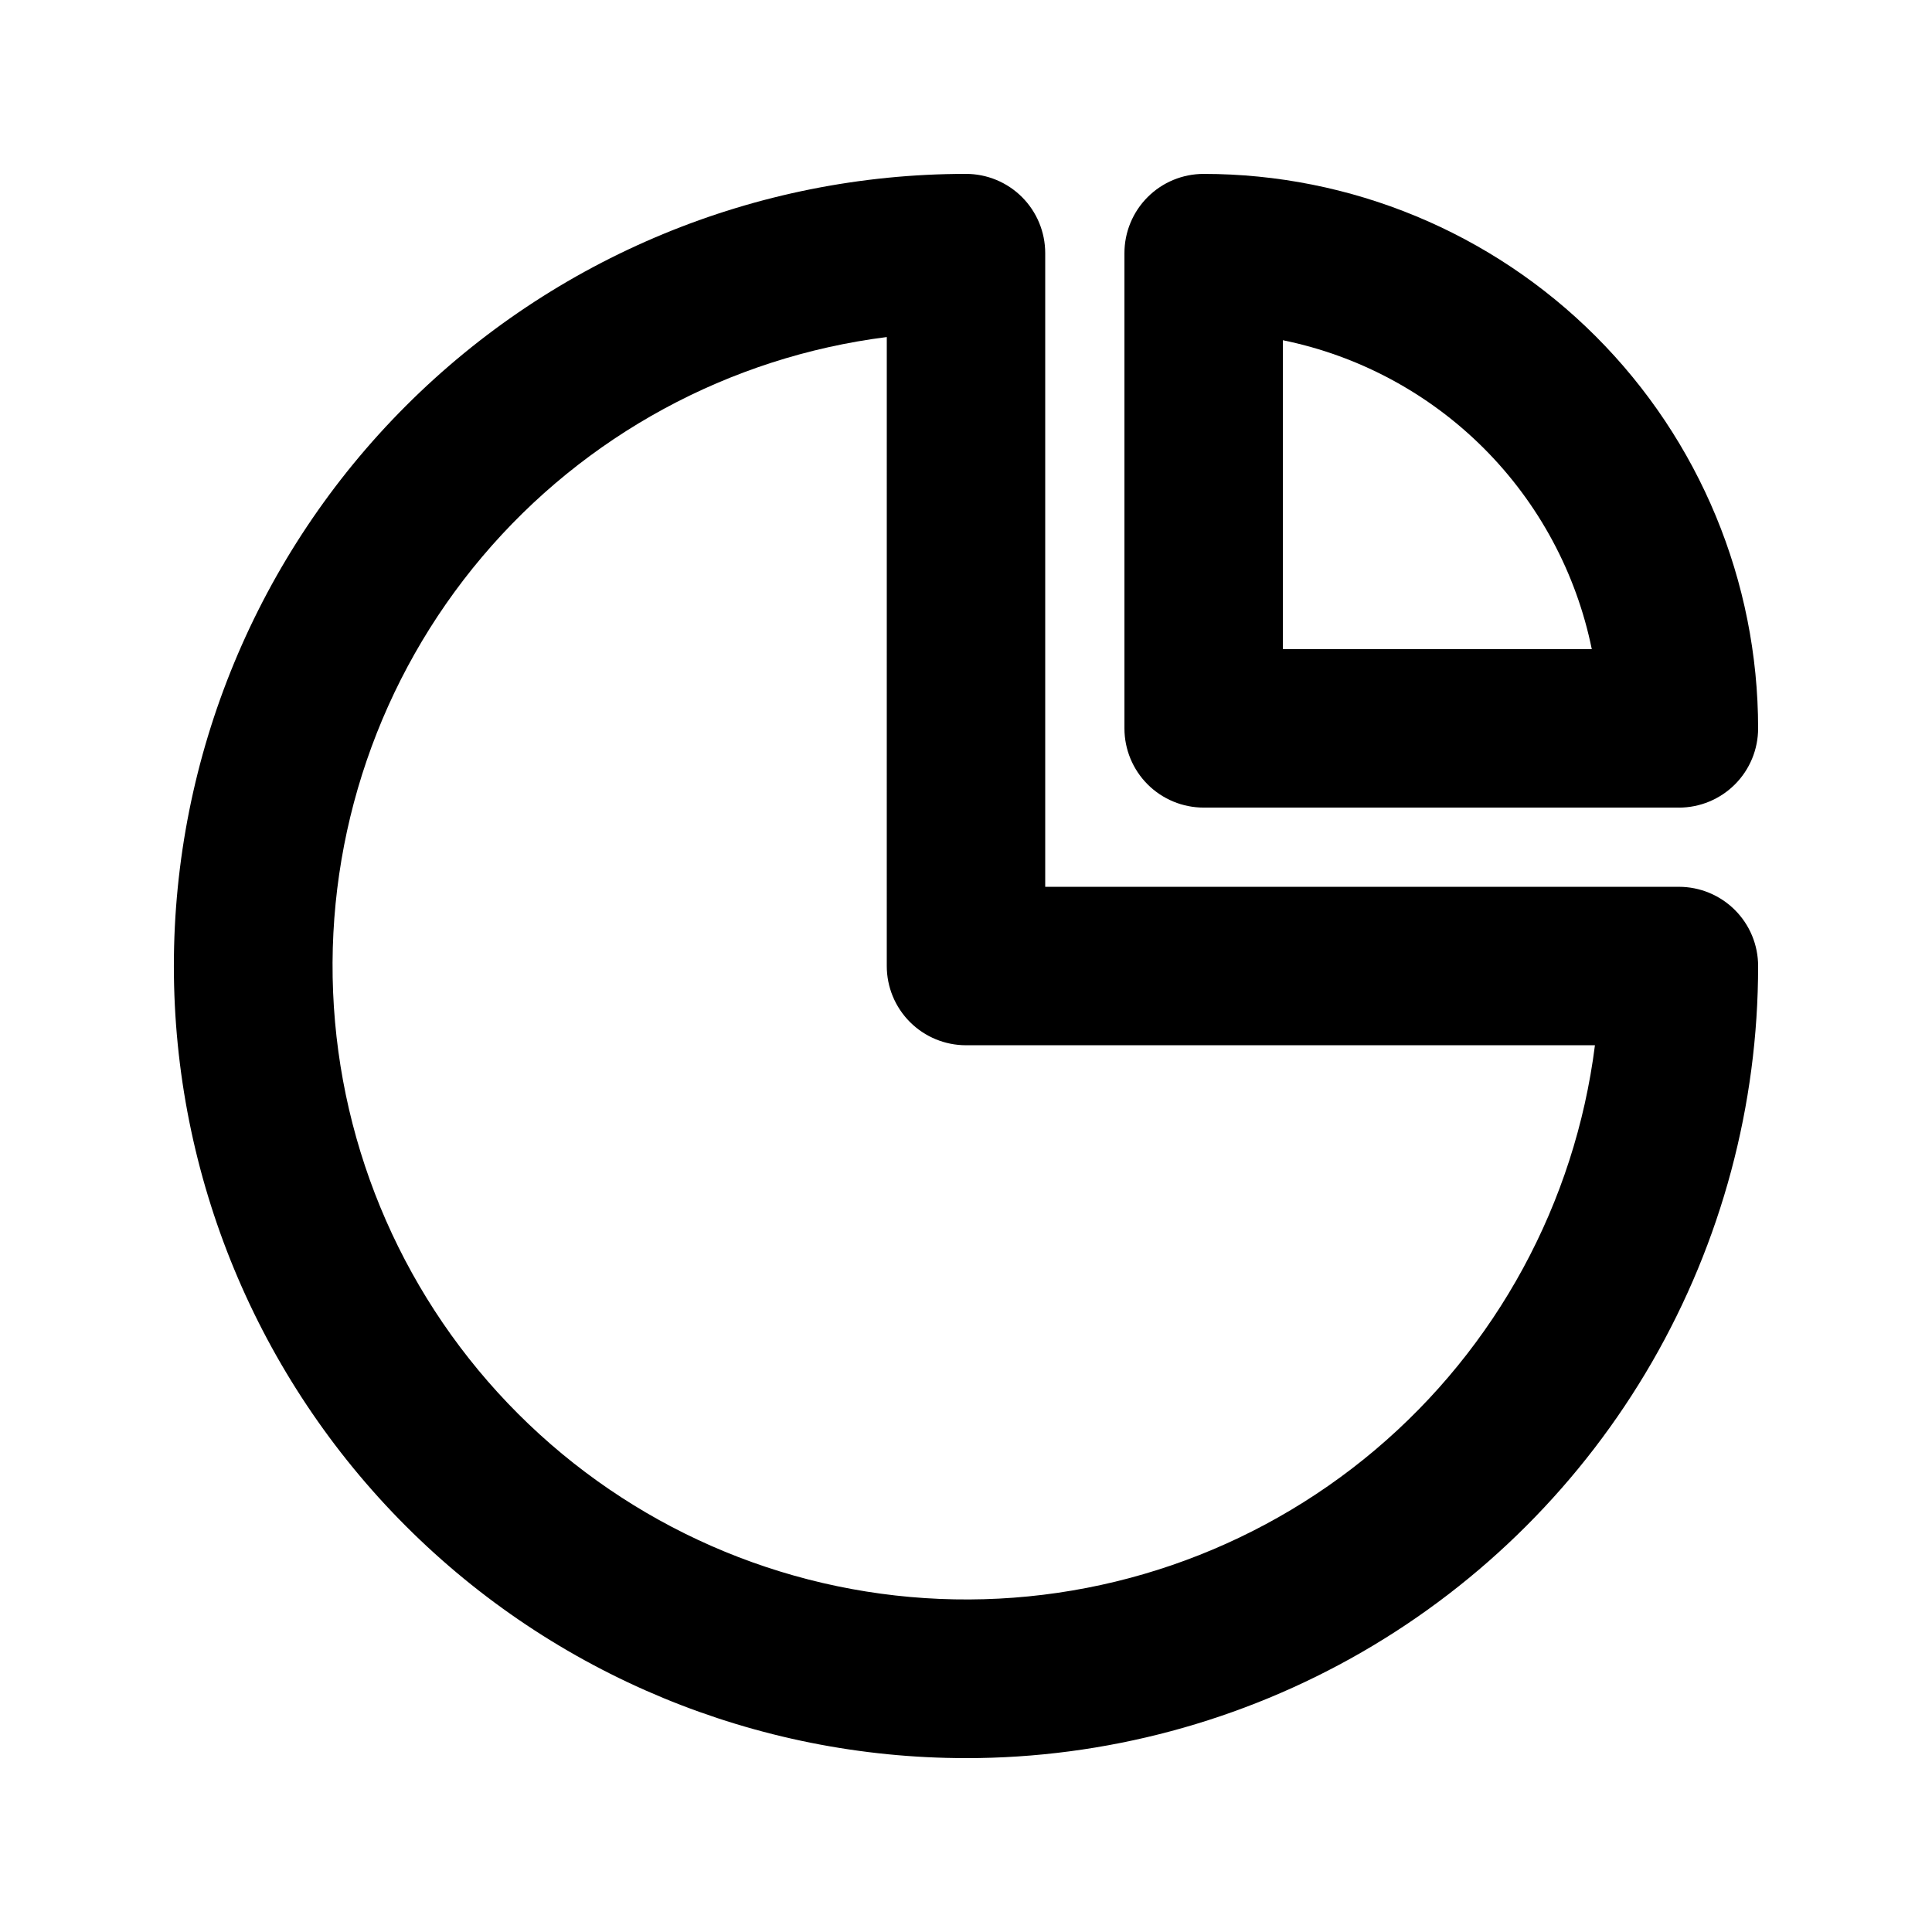 <?xml version="1.0" encoding="UTF-8"?>
<!-- Uploaded to: SVG Repo, www.svgrepo.com, Generator: SVG Repo Mixer Tools -->
<svg fill="#000000" width="800px" height="800px" version="1.1" viewBox="144 144 512 512" xmlns="http://www.w3.org/2000/svg">
 <g>
  <path d="m400 609.92c-55.676 0-109.07-22.117-148.44-61.484-39.367-39.367-61.484-92.762-61.484-148.43 0-55.676 22.117-109.07 61.484-148.44s92.762-61.484 148.44-61.484c5.566 0 10.906 2.211 14.844 6.148 3.934 3.938 6.148 9.277 6.148 14.844v167.94h167.94-0.004c5.57 0 10.906 2.211 14.844 6.148 3.938 3.934 6.148 9.273 6.148 14.844 0 36.848-9.699 73.047-28.121 104.96-18.426 31.914-44.926 58.414-76.84 76.84-31.91 18.422-68.109 28.121-104.96 28.121zm-20.992-376.6c-41.773 5.281-80.039 26.059-107.22 58.223-27.176 32.16-41.277 73.355-39.512 115.43 1.762 42.07 19.266 81.941 49.039 111.71 29.773 29.773 69.645 47.277 111.71 49.043 42.07 1.762 83.266-12.34 115.43-39.516 32.16-27.176 52.938-65.441 58.219-107.21h-166.68c-5.57 0-10.91-2.215-14.844-6.148-3.938-3.938-6.148-9.277-6.148-14.844z"/>
  <path d="m588.93 358.02h-125.95c-5.57 0-10.91-2.215-14.844-6.148-3.938-3.938-6.148-9.277-6.148-14.844v-125.95c0-5.566 2.211-10.906 6.148-14.844 3.934-3.938 9.273-6.148 14.844-6.148 38.969 0 76.348 15.48 103.9 43.039 27.559 27.559 43.039 64.934 43.039 103.91 0 5.566-2.211 10.906-6.148 14.844-3.938 3.934-9.273 6.148-14.844 6.148zm-104.96-41.984h81.871c-4.113-20.172-14.07-38.688-28.625-53.246-14.559-14.555-33.074-24.512-53.246-28.625z"/>
 </g>
</svg>
